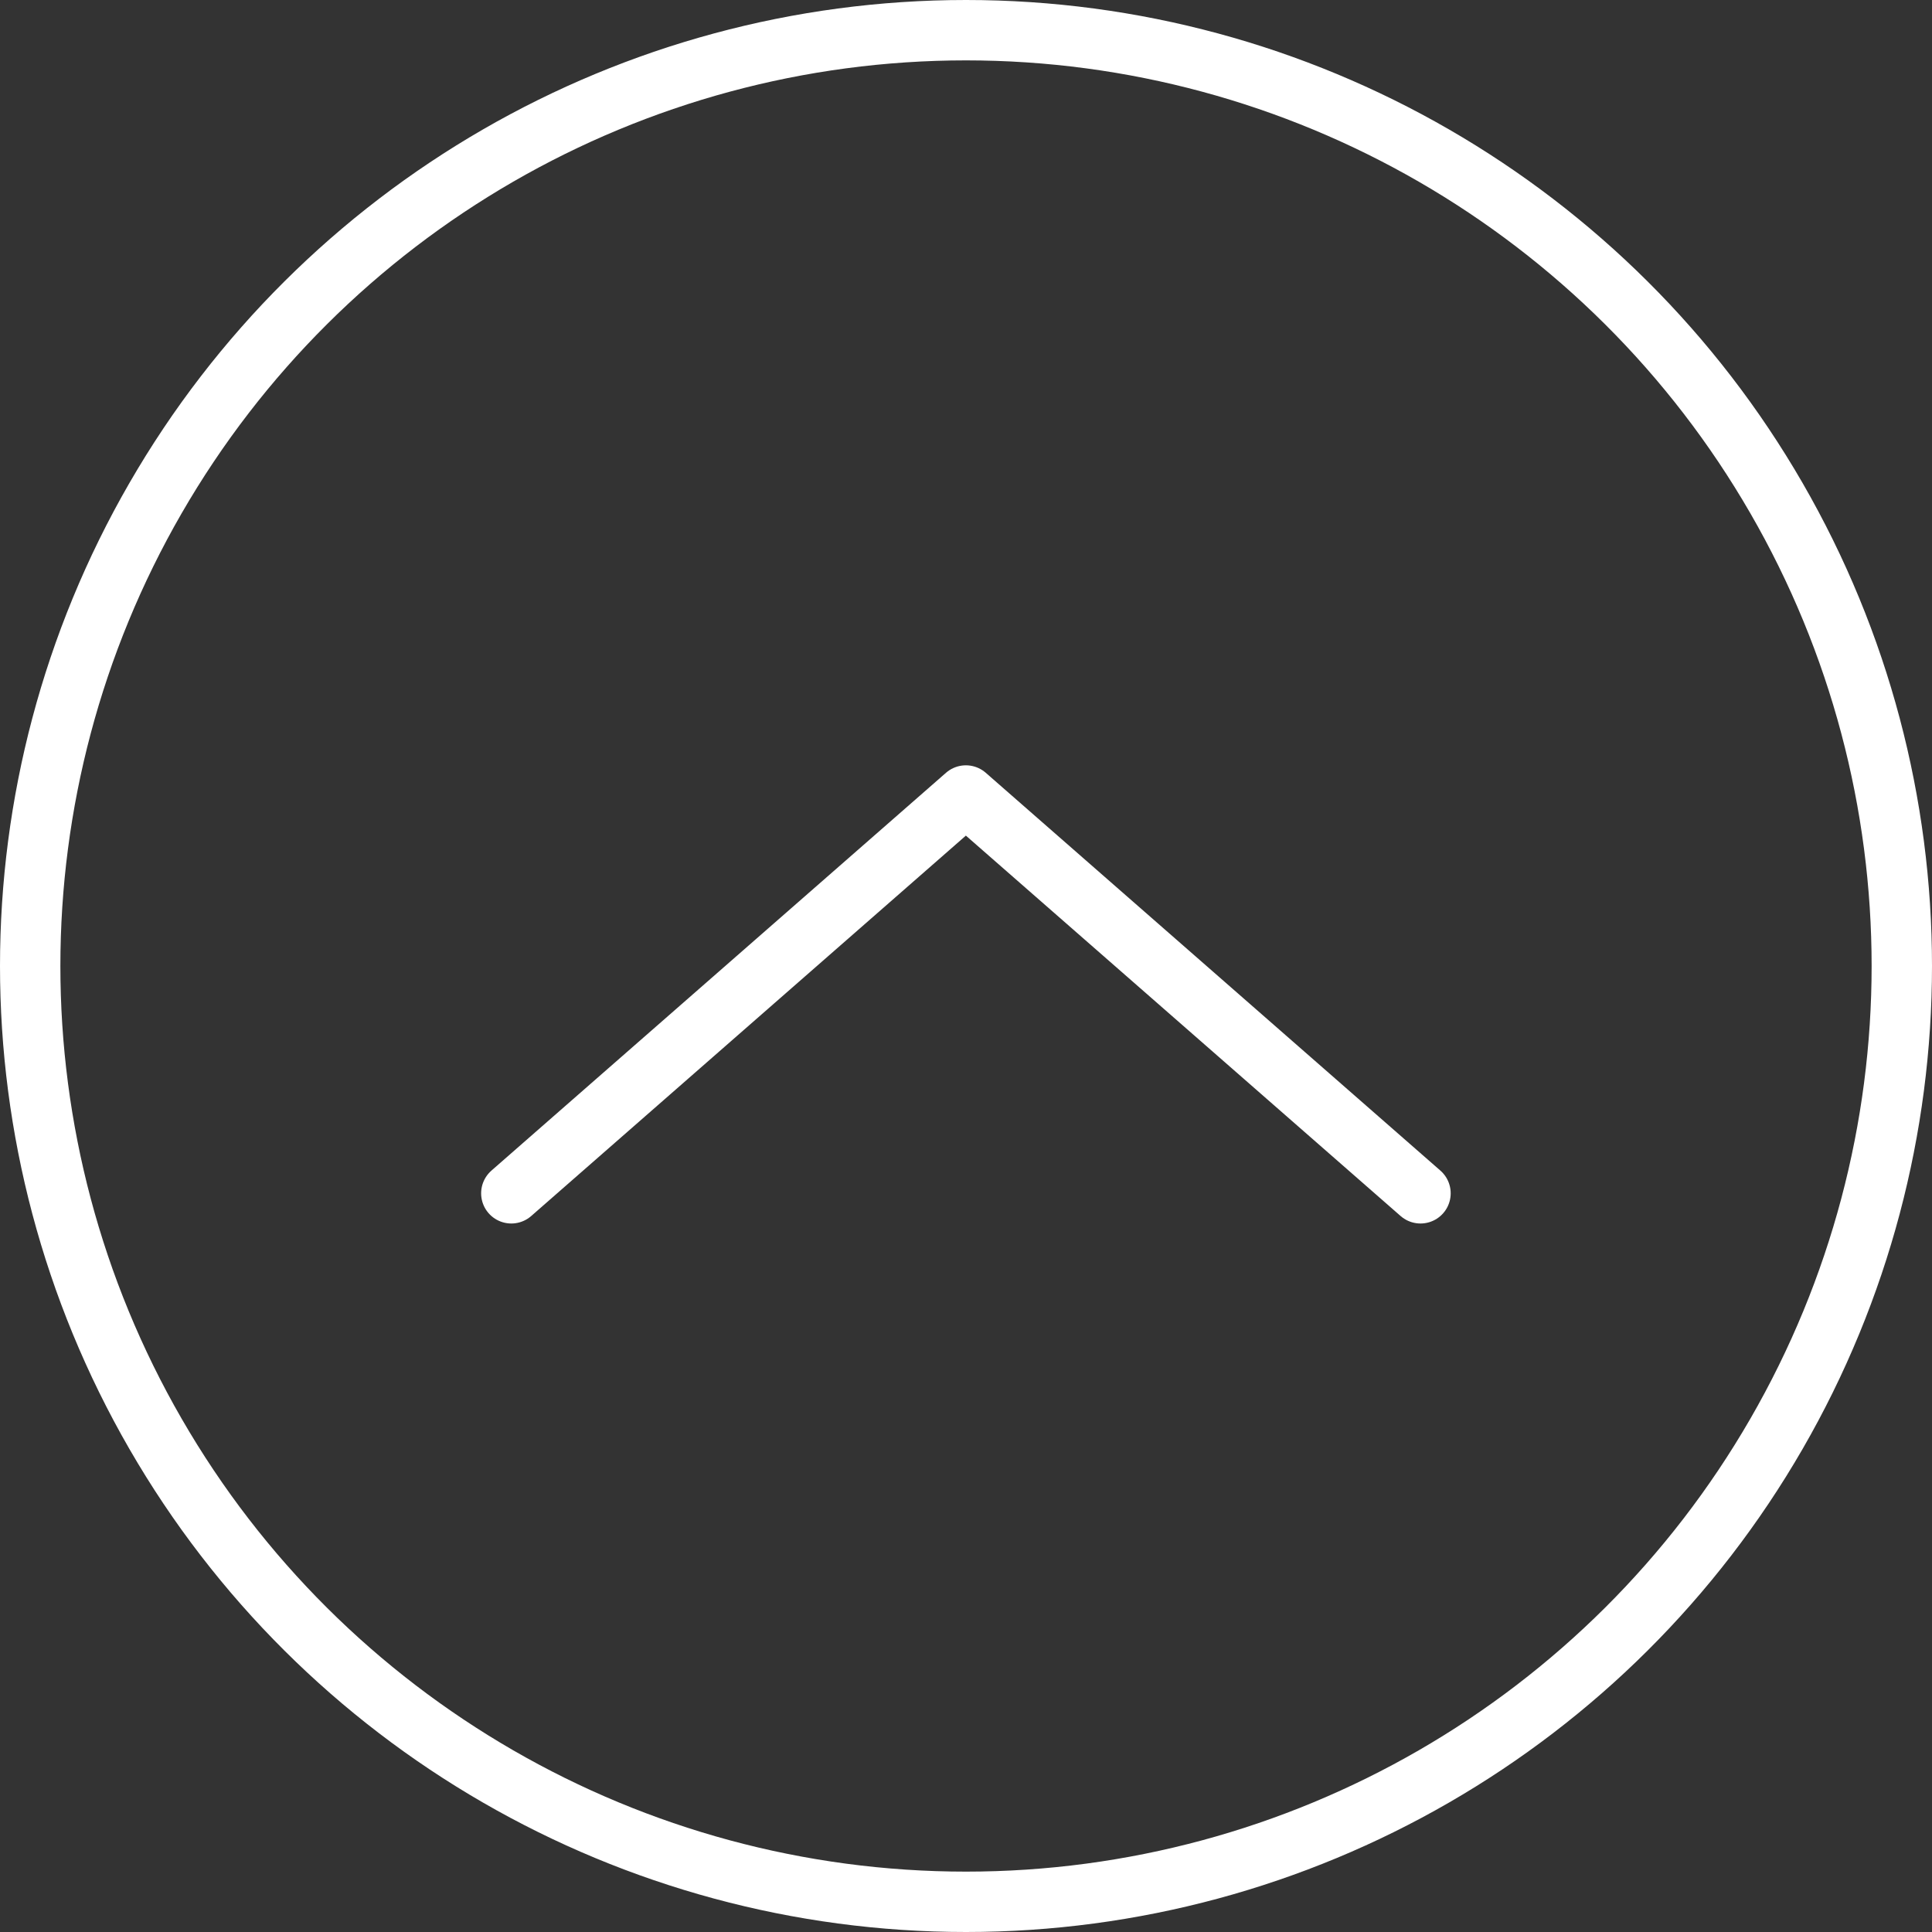 <svg width="32" height="32" viewBox="0 0 32 32" fill="none" xmlns="http://www.w3.org/2000/svg">
<rect x="0" y="0" width="32" height="32" fill="#333333" stroke="none"/>
<circle cx="16" cy="16" r="15.5" transform="rotate(-90 16 16)" stroke="white"/>
<path d="M8.469 19.765L15.998 13.176L23.528 19.765" stroke="white" stroke-linecap="round" stroke-linejoin="round"/>
</svg>
